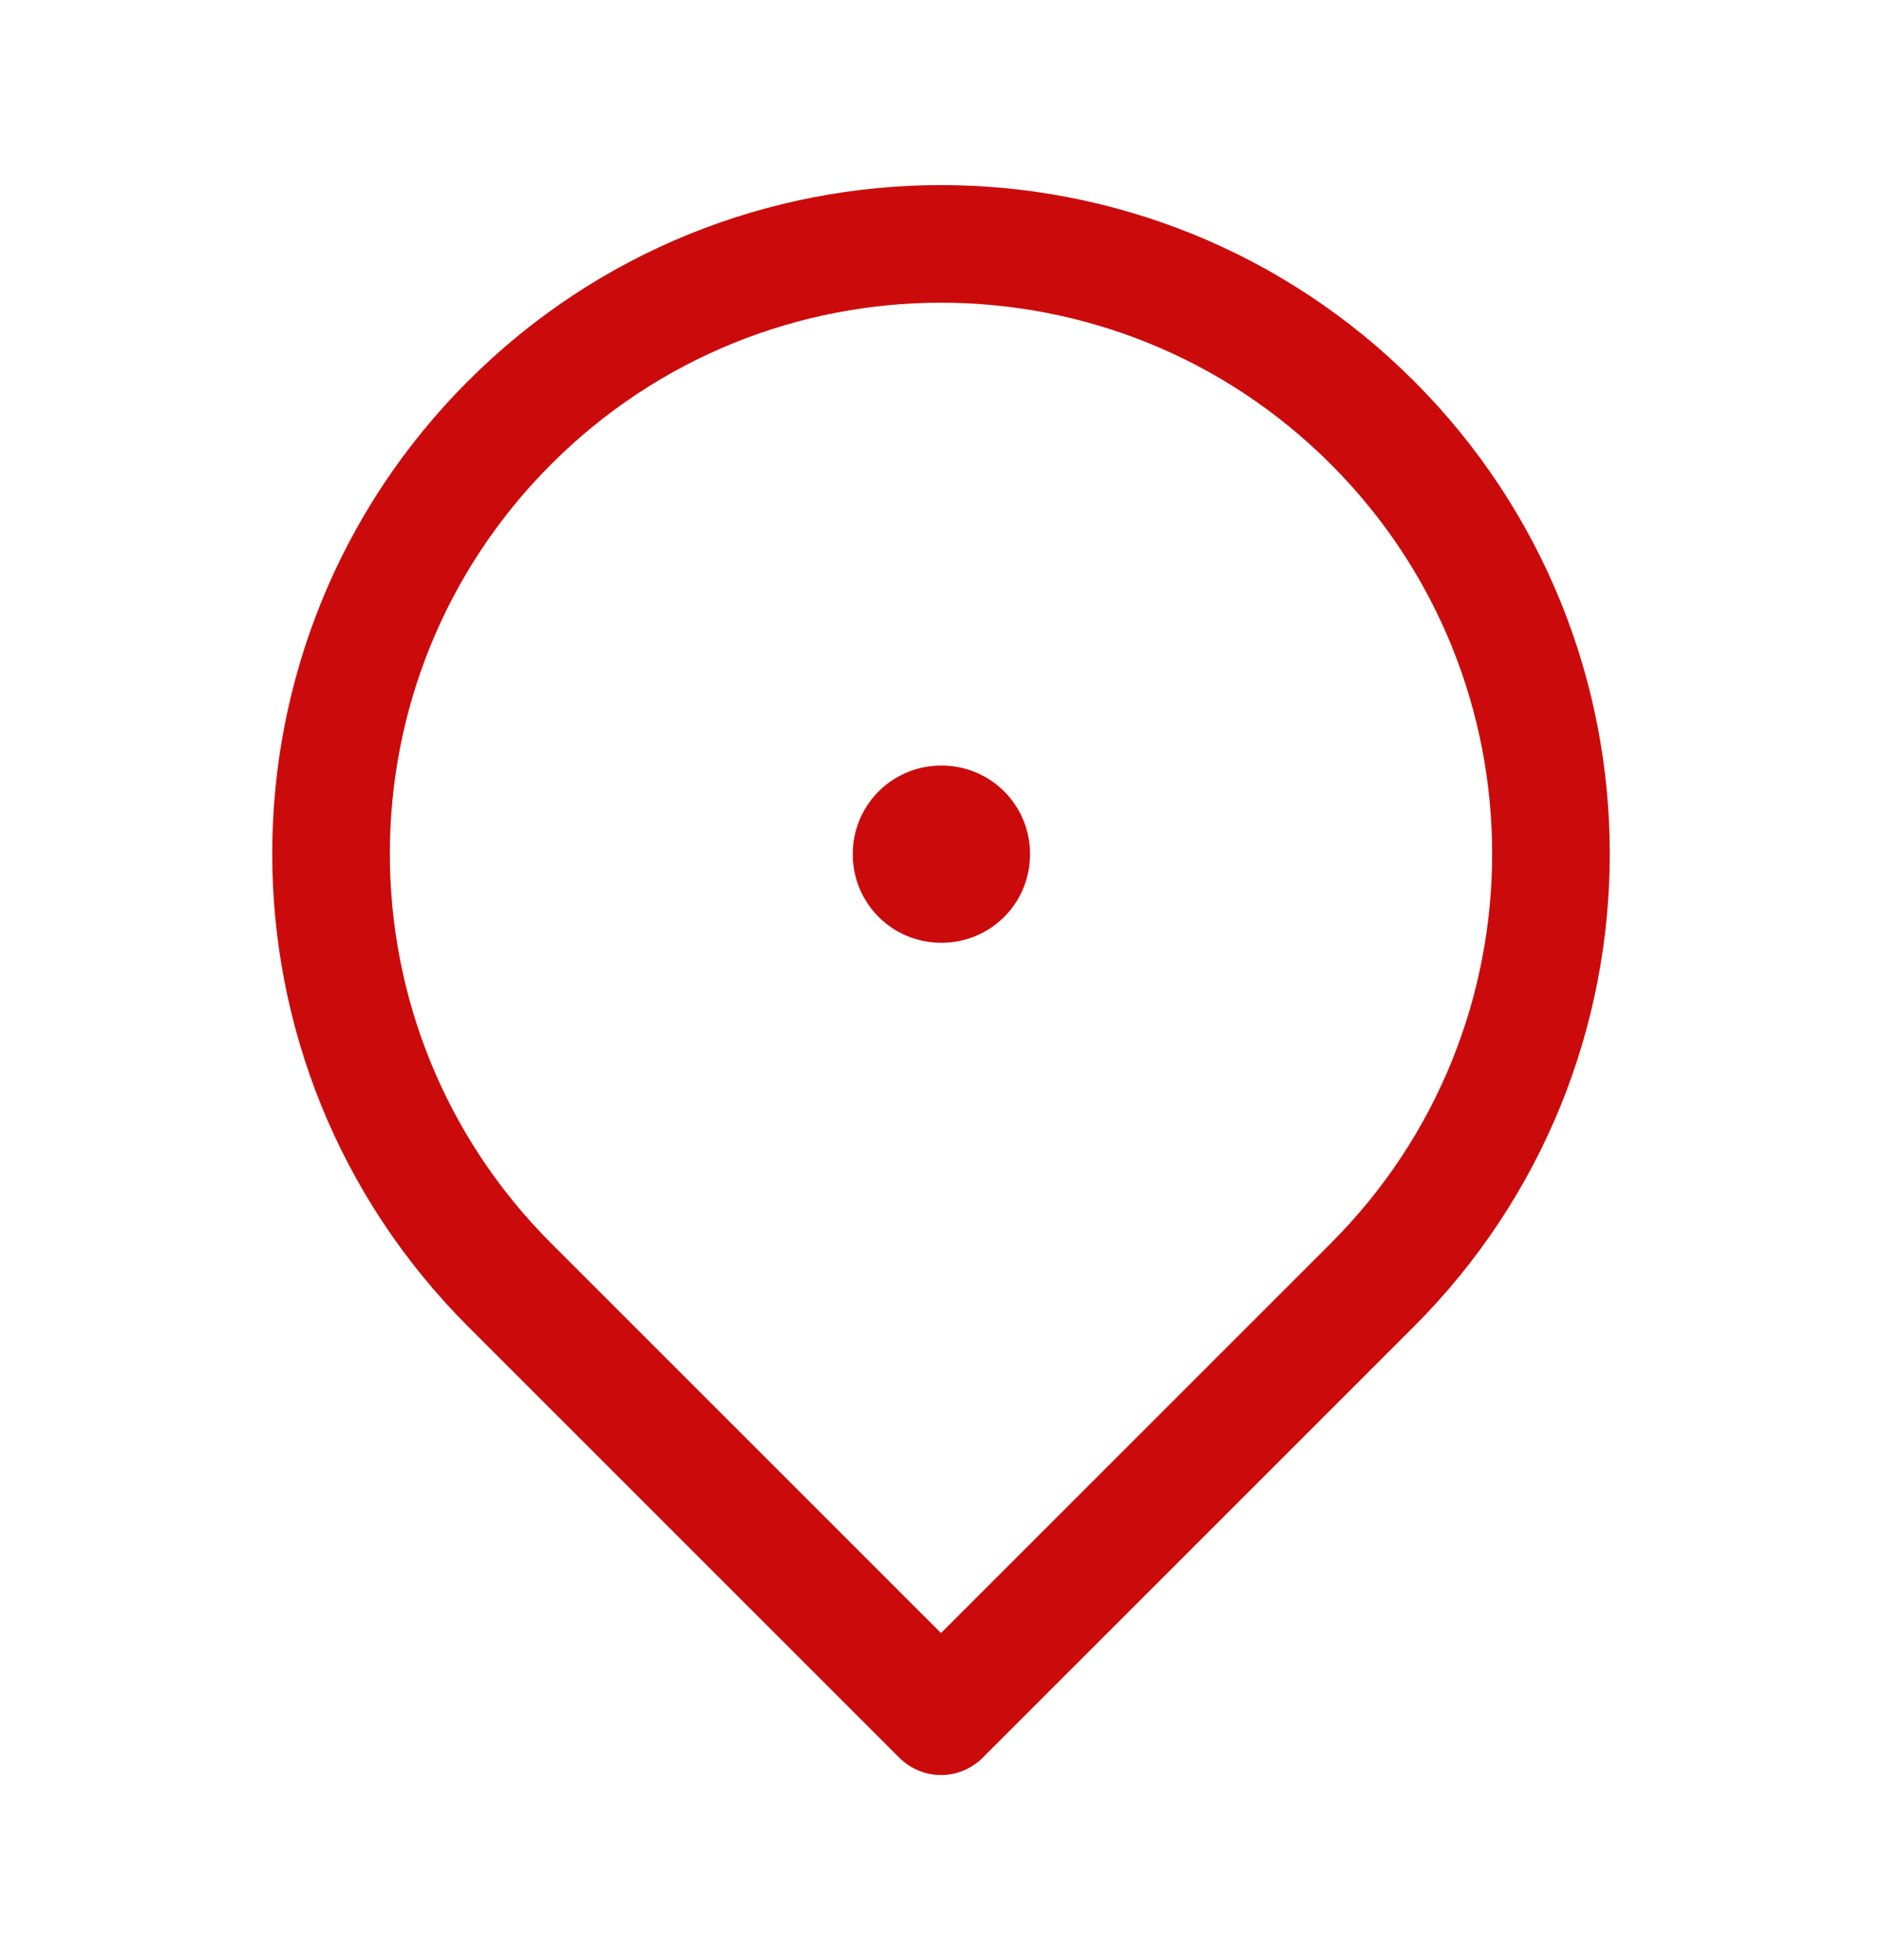 <?xml version="1.0" encoding="UTF-8"?>
<svg xmlns="http://www.w3.org/2000/svg" xmlns:xlink="http://www.w3.org/1999/xlink" version="1.1" width="24" height="25" viewBox="0,0,245.75,256">
  <g fill="none" fill-rule="nonzero" stroke="#cb0b0b" stroke-width="none" stroke-linecap="butt" stroke-linejoin="round" stroke-miterlimit="10" stroke-dasharray="" stroke-dashoffset="0" font-family="none" font-weight="none" font-size="none" text-anchor="none" style="mix-blend-mode: normal">
    <g transform="translate(-0.005,-4.708) scale(10.24,10.24)">
      <g id="Icon Frame">
        <rect x="12" y="11.349" width="0.01" height="0.01" id="Rectangle 89" stroke-width="2.25"></rect>
        <path d="M12,22.349l5.5,-5.5c3.038,-3.038 3.038,-7.962 0,-11c-3.038,-3.038 -7.962,-3.038 -11,0c-3.038,3.038 -3.038,7.962 0,11z" id="Vector 164" stroke-width="1.5"></path>
      </g>
    </g>
  </g>
</svg>
